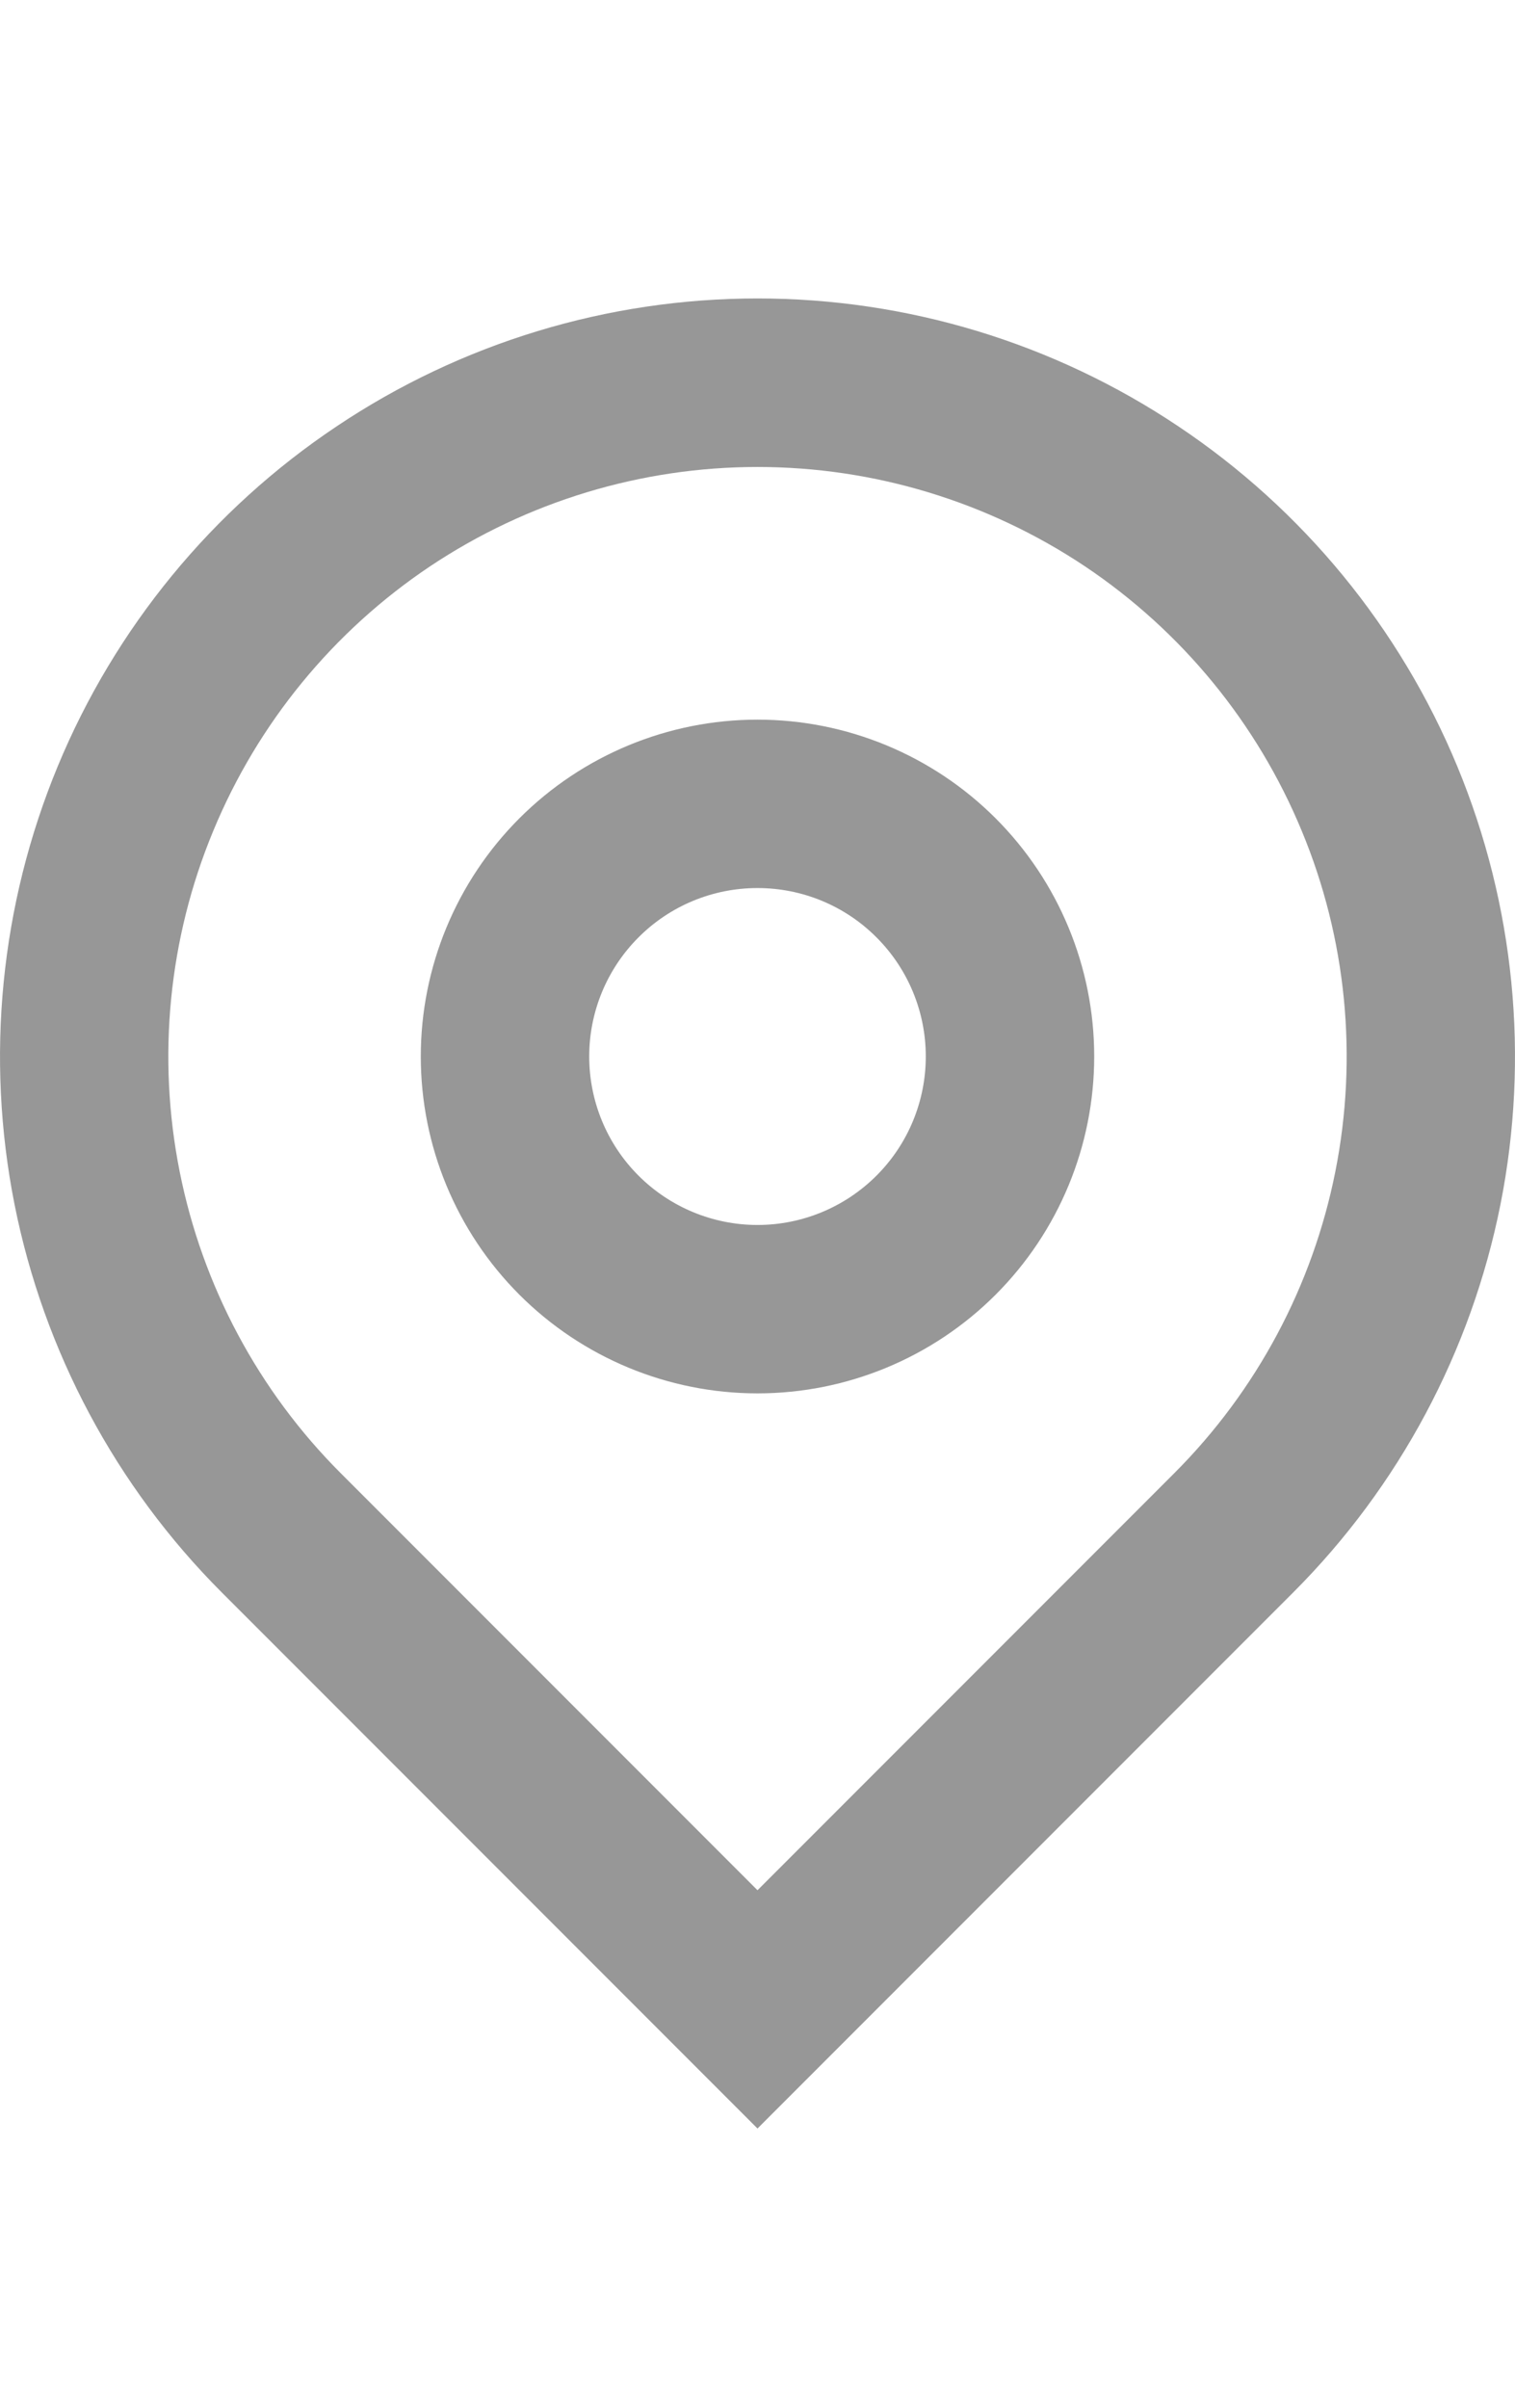 <svg width="17" height="27" viewBox="0 0 12 15" fill="none" xmlns="http://www.w3.org/2000/svg">
<path d="M6 12.933L9.3 9.633C9.953 8.981 10.397 8.149 10.577 7.244C10.757 6.339 10.665 5.4 10.311 4.548C9.958 3.695 9.36 2.966 8.593 2.453C7.825 1.941 6.923 1.667 6 1.667C5.077 1.667 4.175 1.941 3.407 2.453C2.64 2.966 2.042 3.695 1.689 4.548C1.335 5.4 1.243 6.339 1.423 7.244C1.603 8.149 2.047 8.981 2.7 9.633L6 12.933ZM6 14.819L1.757 10.576C0.918 9.737 0.347 8.668 0.115 7.504C-0.116 6.34 0.003 5.134 0.457 4.037C0.911 2.941 1.68 2.004 2.667 1.345C3.653 0.685 4.813 0.333 6 0.333C7.187 0.333 8.347 0.685 9.333 1.345C10.32 2.004 11.089 2.941 11.543 4.037C11.997 5.134 12.116 6.34 11.885 7.504C11.653 8.668 11.082 9.737 10.243 10.576L6 14.819ZM6 7.667C6.354 7.667 6.693 7.526 6.943 7.276C7.193 7.026 7.333 6.687 7.333 6.333C7.333 5.98 7.193 5.641 6.943 5.391C6.693 5.14 6.354 5 6 5C5.646 5 5.307 5.14 5.057 5.391C4.807 5.641 4.667 5.98 4.667 6.333C4.667 6.687 4.807 7.026 5.057 7.276C5.307 7.526 5.646 7.667 6 7.667ZM6 9C5.293 9 4.614 8.719 4.114 8.219C3.614 7.719 3.333 7.041 3.333 6.333C3.333 5.626 3.614 4.948 4.114 4.448C4.614 3.948 5.293 3.667 6 3.667C6.707 3.667 7.386 3.948 7.886 4.448C8.386 4.948 8.667 5.626 8.667 6.333C8.667 7.041 8.386 7.719 7.886 8.219C7.386 8.719 6.707 9 6 9Z" fill="#979797"/>
</svg>
